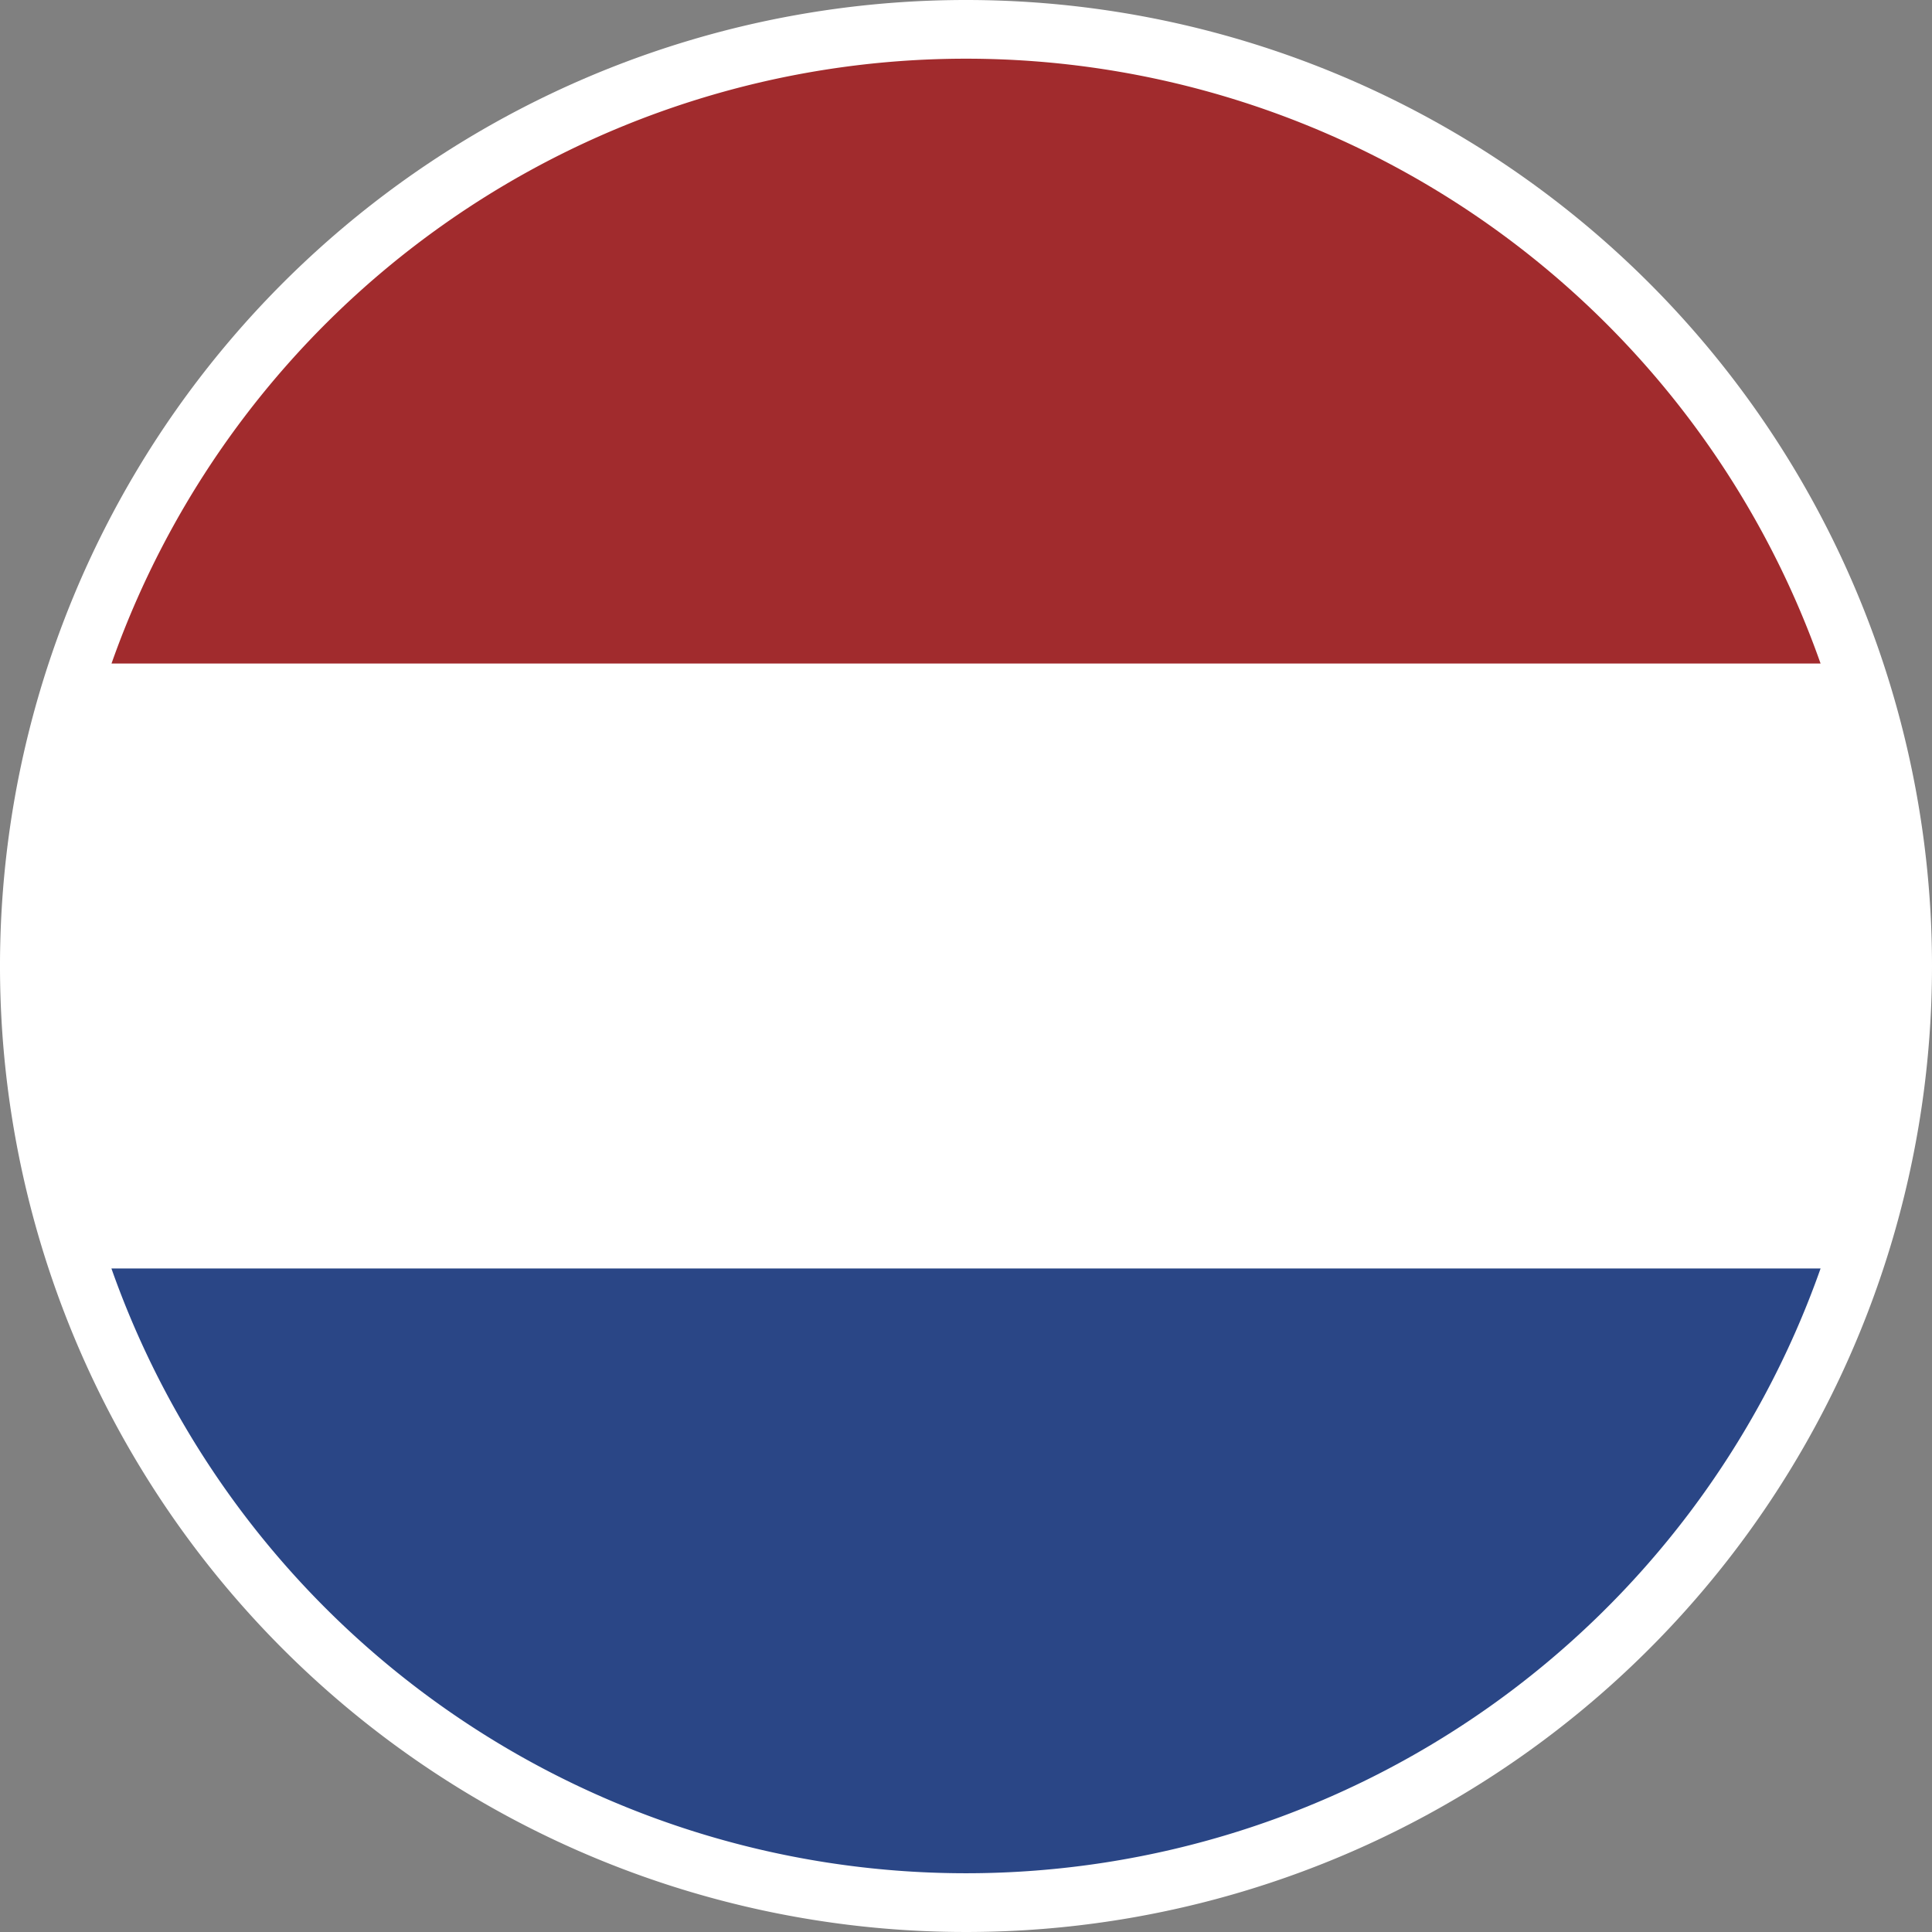 <svg xmlns="http://www.w3.org/2000/svg" xmlns:xlink="http://www.w3.org/1999/xlink" width="19.7" height="19.7" viewBox="0 0 19.7 19.7">
  <rect x="0" y="0" width="19.7" height="19.7" fill="#808080" stroke="none"/>
  <defs>
    <clipPath id="clip-path">
      <rect id="Rectangle_82" data-name="Rectangle 82" width="19.7" height="19.7" fill="none"/>
    </clipPath>
  </defs>
  <g id="Group_240" data-name="Group 240" clip-path="url(#clip-path)">
    <path id="Path_124" data-name="Path 124" d="M9.85,0A9.85,9.85,0,1,0,19.7,9.85,9.85,9.85,0,0,0,9.85,0" transform="translate(0 0)" fill="#fff"/>
    <path id="Path_126" data-name="Path 126" d="M1.29,6.847H18.717a9.239,9.239,0,0,0-17.427,0" transform="translate(-0.153 -0.081)" fill="#a12b2d"/>
    <path id="Path_127" data-name="Path 127" d="M18.717,14.679H1.289a9.24,9.24,0,0,0,17.428,0" transform="translate(-0.153 -1.745)" fill="#2a4686"/>
  </g>
</svg>

